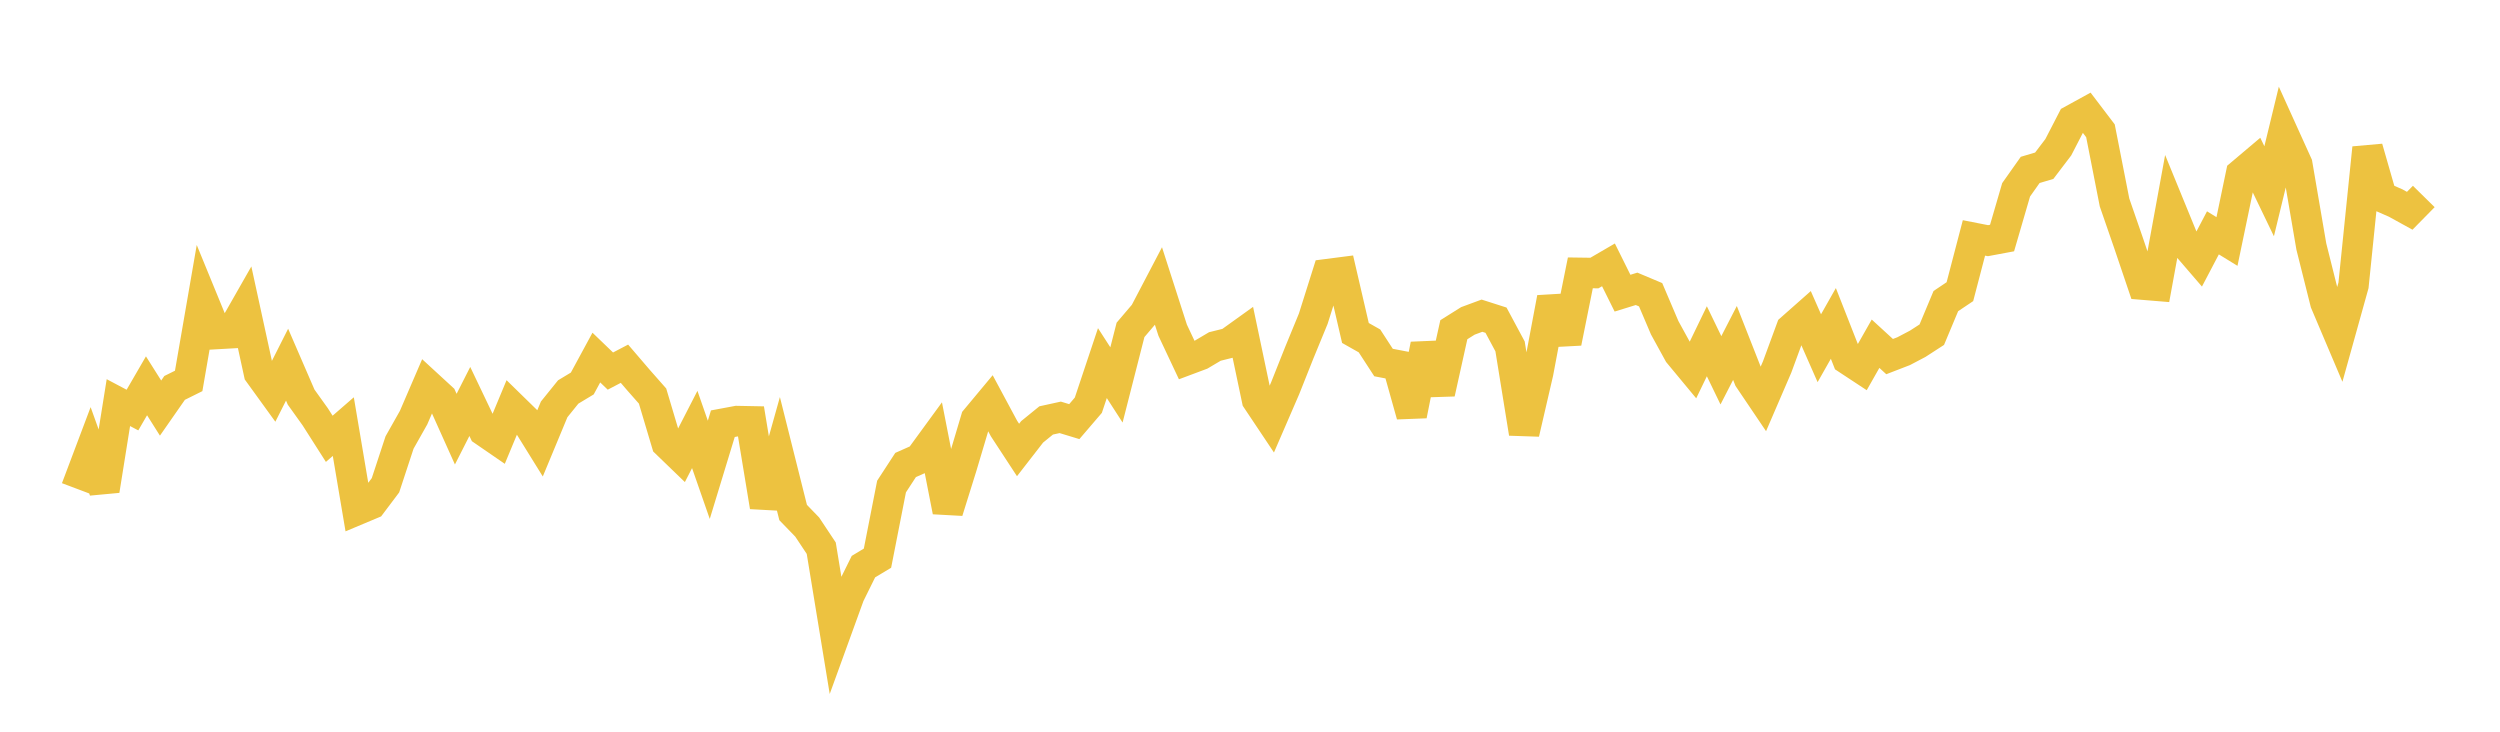 <svg width="164" height="48" xmlns="http://www.w3.org/2000/svg" xmlns:xlink="http://www.w3.org/1999/xlink"><path fill="none" stroke="rgb(237,194,64)" stroke-width="2" d="M5,32.049L5.922,29.604L6.844,32.175L7.766,26.412L8.689,26.9L9.611,25.309L10.533,26.77L11.455,25.447L12.377,24.989L13.299,19.662L14.222,21.911L15.144,21.859L16.066,20.241L16.988,24.475L17.91,25.749L18.832,23.922L19.754,26.051L20.677,27.34L21.599,28.786L22.521,27.985L23.443,33.446L24.365,33.059L25.287,31.834L26.21,29.029L27.132,27.395L28.054,25.254L28.976,26.102L29.898,28.153L30.82,26.336L31.743,28.27L32.665,28.904L33.587,26.687L34.509,27.588L35.431,29.075L36.353,26.855L37.275,25.713L38.198,25.157L39.12,23.456L40.042,24.343L40.964,23.86L41.886,24.936L42.808,25.981L43.731,29.079L44.653,29.969L45.575,28.173L46.497,30.82L47.419,27.795L48.341,27.623L49.263,27.641L50.186,33.237L51.108,29.945L52.03,33.622L52.952,34.574L53.874,35.962L54.796,41.582L55.719,39.037L56.641,37.171L57.563,36.616L58.485,31.918L59.407,30.503L60.329,30.094L61.251,28.831L62.174,33.546L63.096,30.595L64.018,27.5L64.94,26.393L65.862,28.11L66.784,29.519L67.707,28.33L68.629,27.58L69.551,27.378L70.473,27.658L71.395,26.582L72.317,23.82L73.24,25.251L74.162,21.64L75.084,20.557L76.006,18.797L76.928,21.663L77.85,23.621L78.772,23.276L79.695,22.729L80.617,22.499L81.539,21.837L82.461,26.222L83.383,27.602L84.305,25.472L85.228,23.15L86.15,20.908L87.072,17.985L87.994,17.866L88.916,21.843L89.838,22.364L90.76,23.782L91.683,23.96L92.605,27.246L93.527,22.61L94.449,25.793L95.371,21.63L96.293,21.051L97.216,20.709L98.138,21.004L99.06,22.724L99.982,28.423L100.904,24.442L101.826,19.544L102.749,22.477L103.671,17.899L104.593,17.912L105.515,17.375L106.437,19.232L107.359,18.947L108.281,19.335L109.204,21.502L110.126,23.181L111.048,24.293L111.97,22.386L112.892,24.291L113.814,22.497L114.737,24.844L115.659,26.21L116.581,24.071L117.503,21.565L118.425,20.75L119.347,22.843L120.269,21.216L121.192,23.568L122.114,24.175L123.036,22.548L123.958,23.393L124.88,23.037L125.802,22.552L126.725,21.955L127.647,19.752L128.569,19.134L129.491,15.607L130.413,15.788L131.335,15.616L132.257,12.452L133.18,11.146L134.102,10.872L135.024,9.659L135.946,7.874L136.868,7.368L137.79,8.581L138.713,13.282L139.635,15.947L140.557,18.67L141.479,18.746L142.401,13.708L143.323,15.96L144.246,17.032L145.168,15.275L146.09,15.842L147.012,11.413L147.934,10.634L148.856,12.547L149.778,8.745L150.701,10.782L151.623,16.169L152.545,19.851L153.467,22.024L154.389,18.717L155.311,9.703L156.234,12.915L157.156,13.319L158.078,13.827L159,12.889"></path></svg>